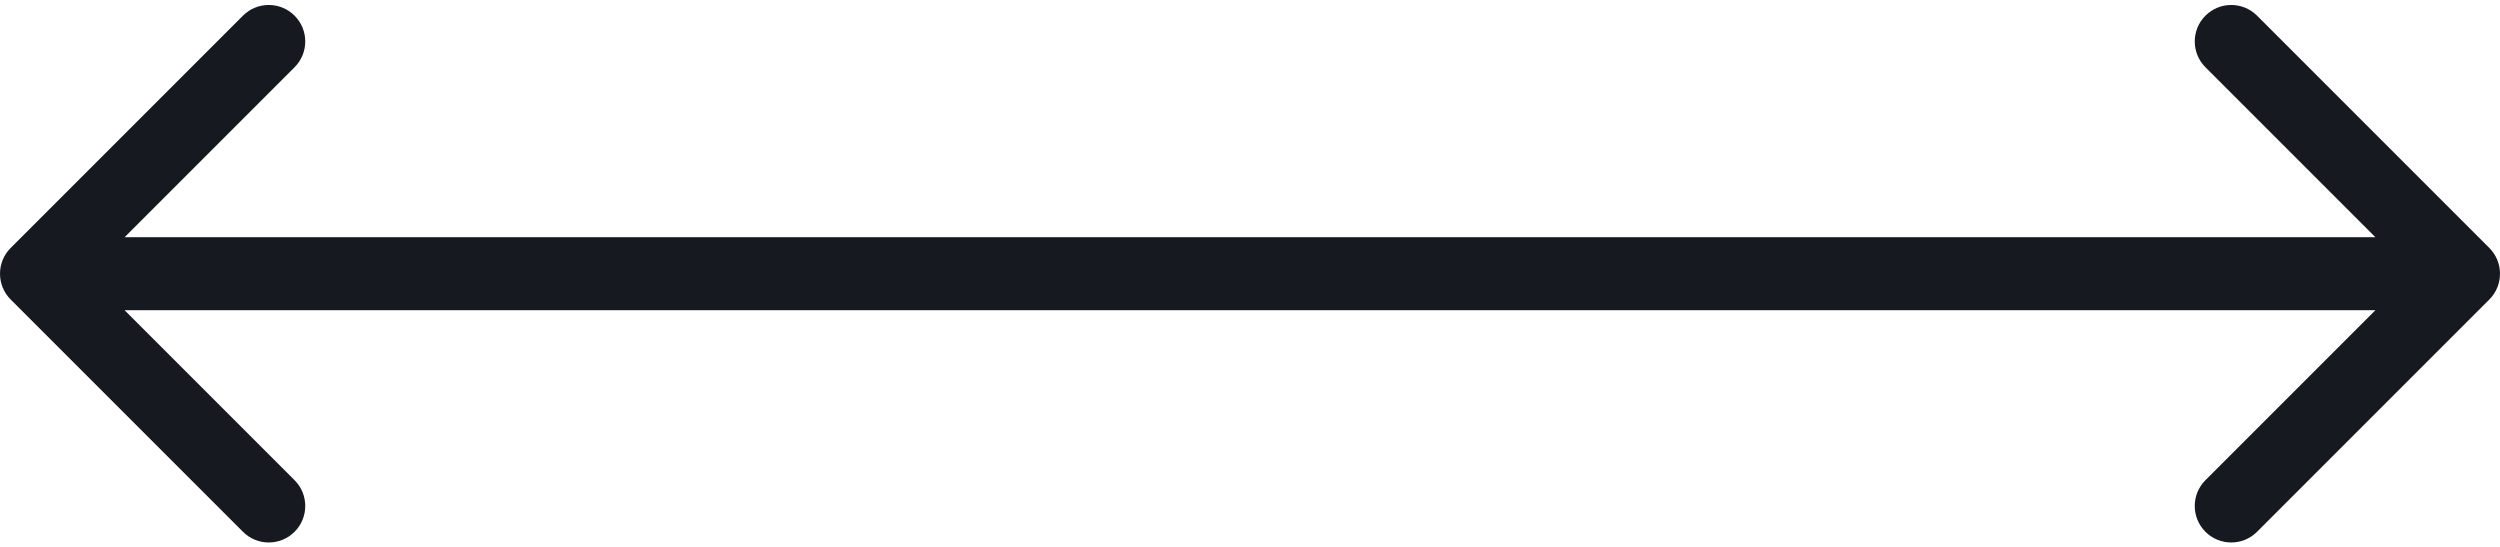 <?xml version="1.0" encoding="UTF-8"?> <svg xmlns="http://www.w3.org/2000/svg" width="137" height="30" viewBox="0 0 137 30" fill="none"> <path d="M0.586 13.586C-0.195 14.367 -0.195 15.633 0.586 16.414L13.314 29.142C14.095 29.923 15.361 29.923 16.142 29.142C16.923 28.361 16.923 27.095 16.142 26.314L4.828 15L16.142 3.686C16.923 2.905 16.923 1.639 16.142 0.858C15.361 0.077 14.095 0.077 13.314 0.858L0.586 13.586ZM136.414 16.414C137.195 15.633 137.195 14.367 136.414 13.586L123.686 0.858C122.905 0.077 121.639 0.077 120.858 0.858C120.077 1.639 120.077 2.905 120.858 3.686L132.172 15L120.858 26.314C120.077 27.095 120.077 28.361 120.858 29.142C121.639 29.923 122.905 29.923 123.686 29.142L136.414 16.414ZM2 17H135V13H2V17Z" fill="#171921"></path> </svg> 